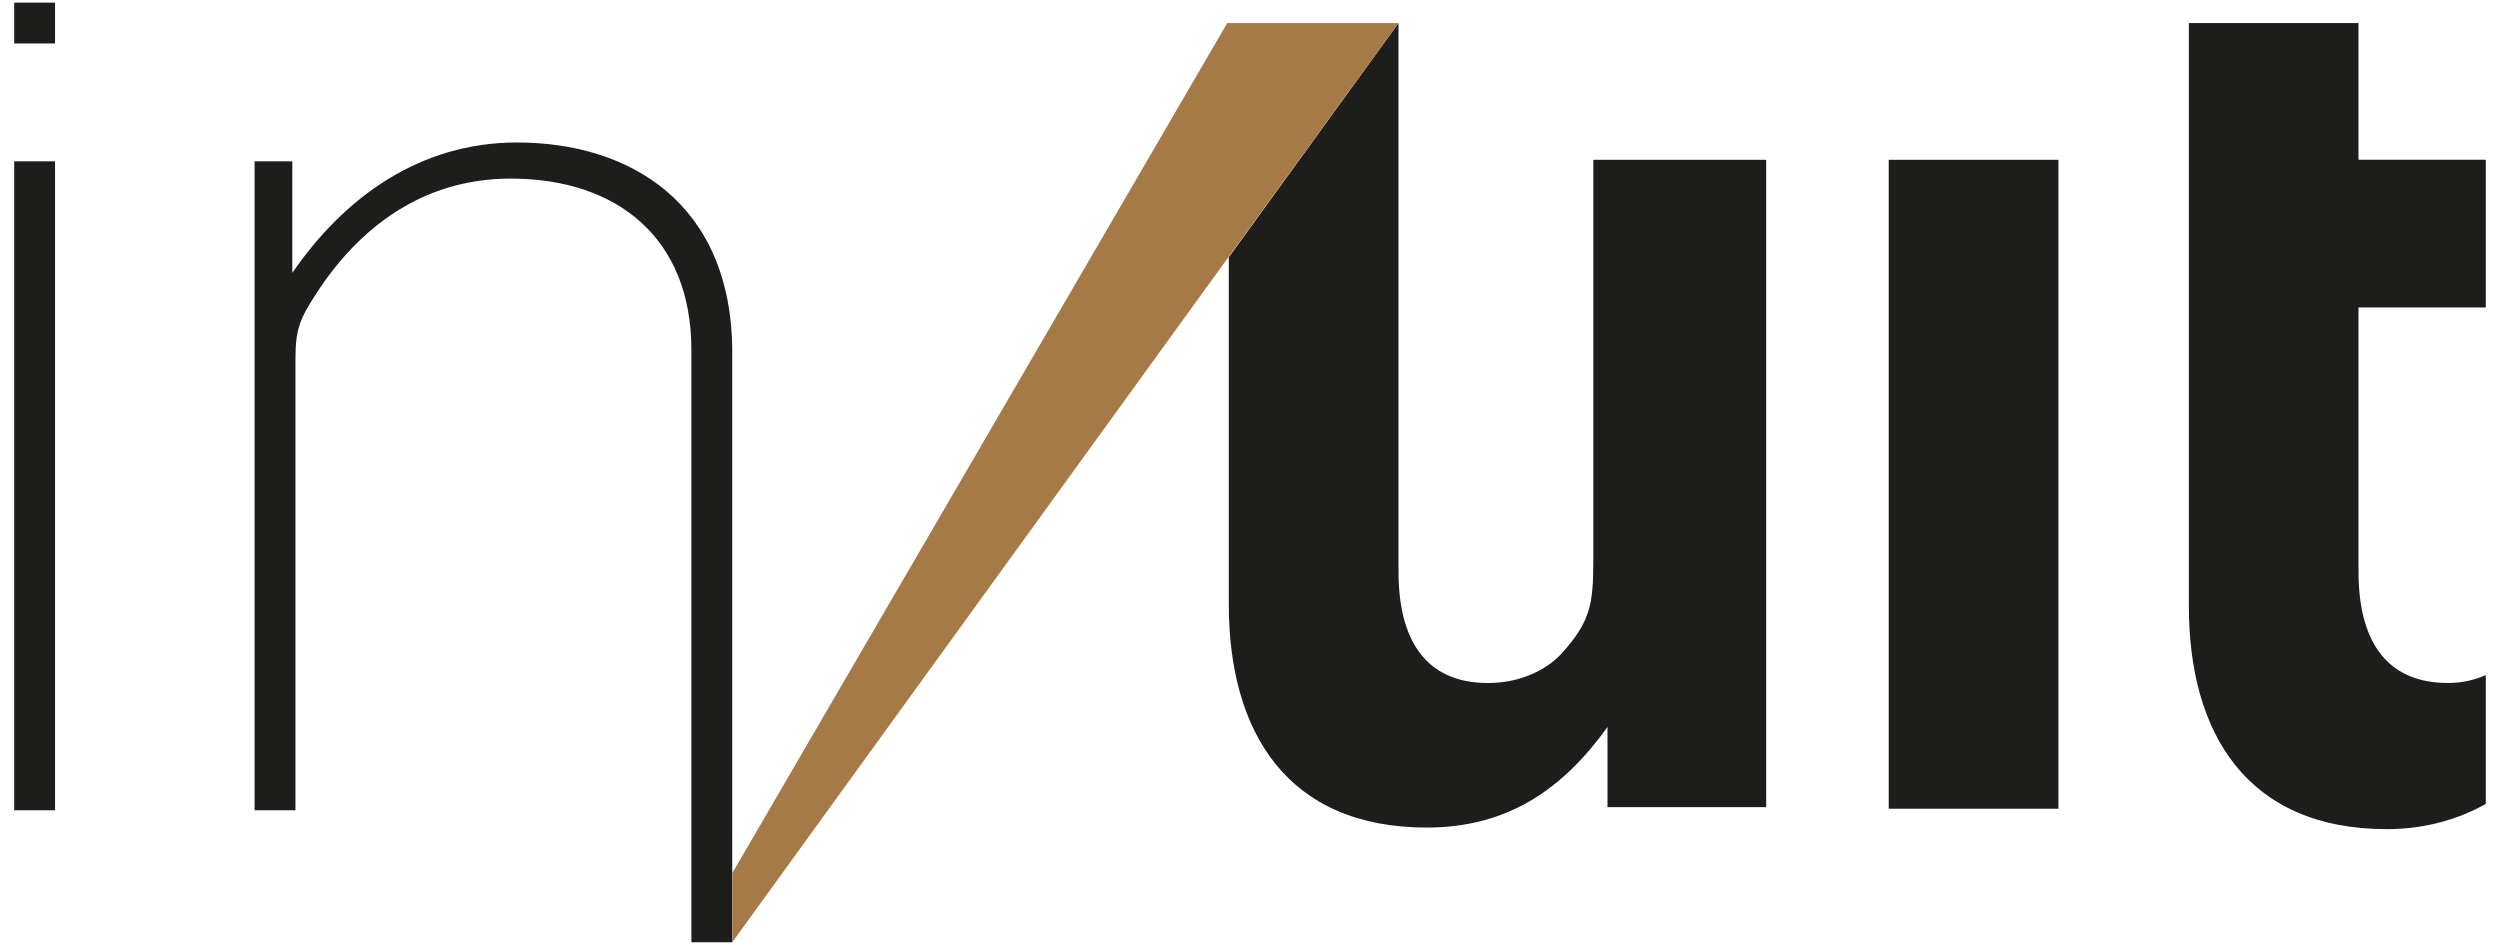 <?xml version="1.0" encoding="utf-8"?>
<!-- Generator: Adobe Illustrator 16.0.0, SVG Export Plug-In . SVG Version: 6.00 Build 0)  -->
<!DOCTYPE svg PUBLIC "-//W3C//DTD SVG 1.1//EN" "http://www.w3.org/Graphics/SVG/1.1/DTD/svg11.dtd">
<svg version="1.1" id="Calque_1" xmlns="http://www.w3.org/2000/svg" xmlns:xlink="http://www.w3.org/1999/xlink" x="0px" y="0px"
	 width="158.75px" height="60px" viewBox="0 0 158.75 60" enable-background="new 0 0 158.75 60" xml:space="preserve">
<g>
	<rect x="0.902" y="0.167" fill="#1D1D1B" width="2.594" height="2.594"/>
	<g>
		<path fill="#1D1D1B" d="M0.902,51.452V10.244h2.594v41.208H0.902L0.902,51.452z"/>
		<path fill="#1D1D1B" d="M119.934,51.353V10.146h10.777v41.207H119.934z"/>
		<g>
			<polygon fill="#1D1D1B" points="78.029,1.464 77.93,1.464 77.93,1.464 77.93,1.464 			"/>
			<path fill="#1D1D1B" d="M101.176,10.146v25.442c0,2.793-0.199,3.892-1.994,5.888c-0.998,1.098-2.693,1.896-4.689,1.896
				c-4.09,0-5.688-2.894-5.688-7.084V1.465L78.029,16.332v22.05c0,8.082,3.689,14.169,12.57,14.169
				c5.189,0,8.682-2.493,11.477-6.387v5.089h10.076V10.146H101.176L101.176,10.146z"/>
		</g>
		<path fill="#1D1D1B" d="M46.5,22.417c0-9.578-6.586-13.37-13.67-13.37c-6.186,0-10.975,3.492-14.268,8.281v-7.084h-2.395v41.208
			h2.594V22.815c0-1.994,0.299-2.594,1.396-4.291c3.092-4.688,7.283-7.183,12.271-7.183c6.785,0,11.475,3.791,11.475,10.875v37.616
			h2.594l0,0v-4.391V22.417H46.5z"/>
		<path fill="#1D1D1B" d="M155.453,43.37c-4.09,0-5.688-2.895-5.688-7.084V19.522h8.082v-9.379h-8.082V1.463h-10.773v37.017
			c0,8.082,3.689,14.17,12.57,14.17c2.395,0,4.49-0.601,6.285-1.598V42.87C157.152,43.17,156.352,43.37,155.453,43.37z"/>
		<polygon fill="#A67A47" points="78.029,1.464 77.93,1.464 77.93,1.464 46.5,55.442 46.5,59.833 46.5,59.833 77.93,16.431 
			88.805,1.464 88.805,1.464 		"/>
	</g>
</g>
</svg>
